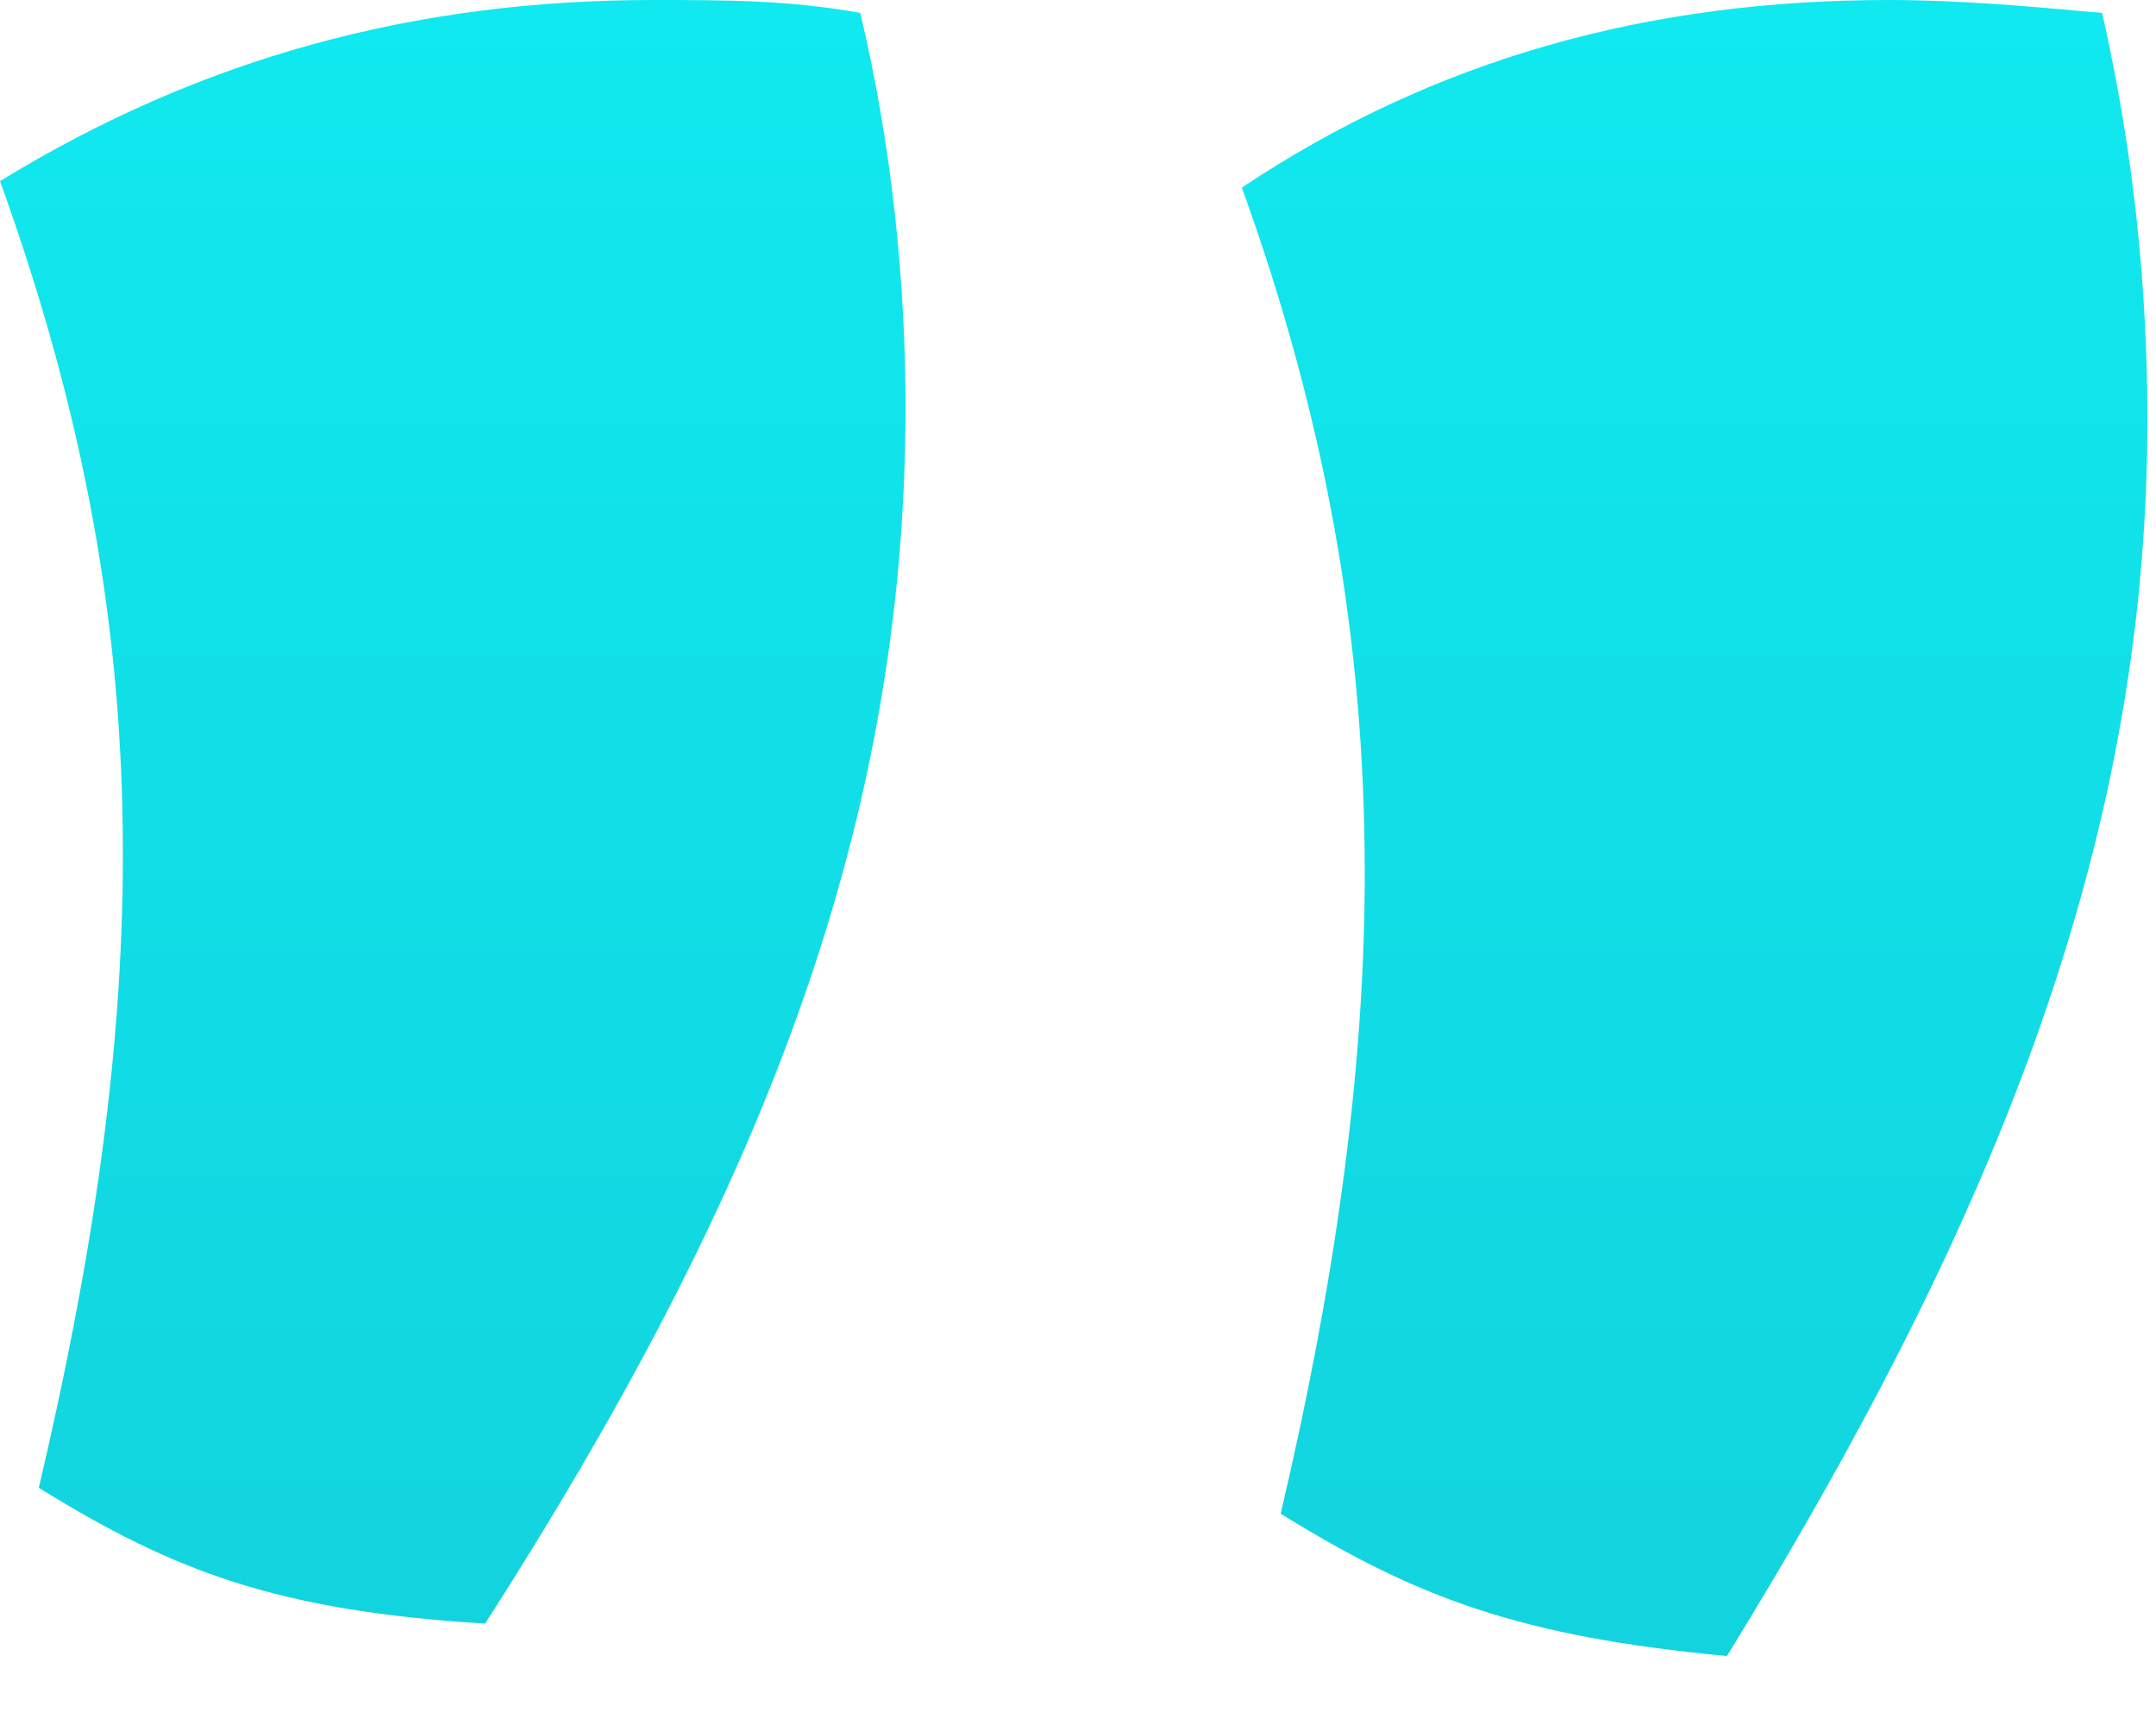 <?xml version="1.0" encoding="UTF-8"?> <svg xmlns="http://www.w3.org/2000/svg" width="20" height="16" viewBox="0 0 20 16" fill="none"><path d="M4.5 15.06C2.58 14.94 1.62 14.58 0.36 13.8C0.84 11.76 1.14 9.84 1.14 7.92C1.14 5.82 0.78 3.84 -2.42889e-06 1.68C1.86 0.54 3.84 1.43051e-05 6.06 1.43051e-05C6.72 1.43051e-05 7.32 1.43051e-05 7.98 0.12C8.28 1.38 8.4 2.64 8.4 3.78C8.4 7.8 6.96 11.22 4.5 15.06ZM16.02 15.36C14.1 15.18 13.14 14.82 11.88 14.04C12.36 12 12.66 10.02 12.66 8.1C12.66 5.94 12.3 3.9 11.52 1.74C13.32 0.54 15.3 1.43051e-05 17.52 1.43051e-05C18.18 1.43051e-05 18.84 0.06 19.5 0.12C19.8 1.44 19.92 2.7 19.92 3.9C19.92 7.92 18.42 11.46 16.02 15.36Z" fill="url(#paint0_linear_35_52)"></path><defs><linearGradient id="paint0_linear_35_52" x1="10.945" y1="-3.36" x2="10.945" y2="56.64" gradientUnits="userSpaceOnUse"><stop stop-color="#10EEF3"></stop><stop offset="1" stop-color="#1698AF"></stop></linearGradient></defs></svg> 